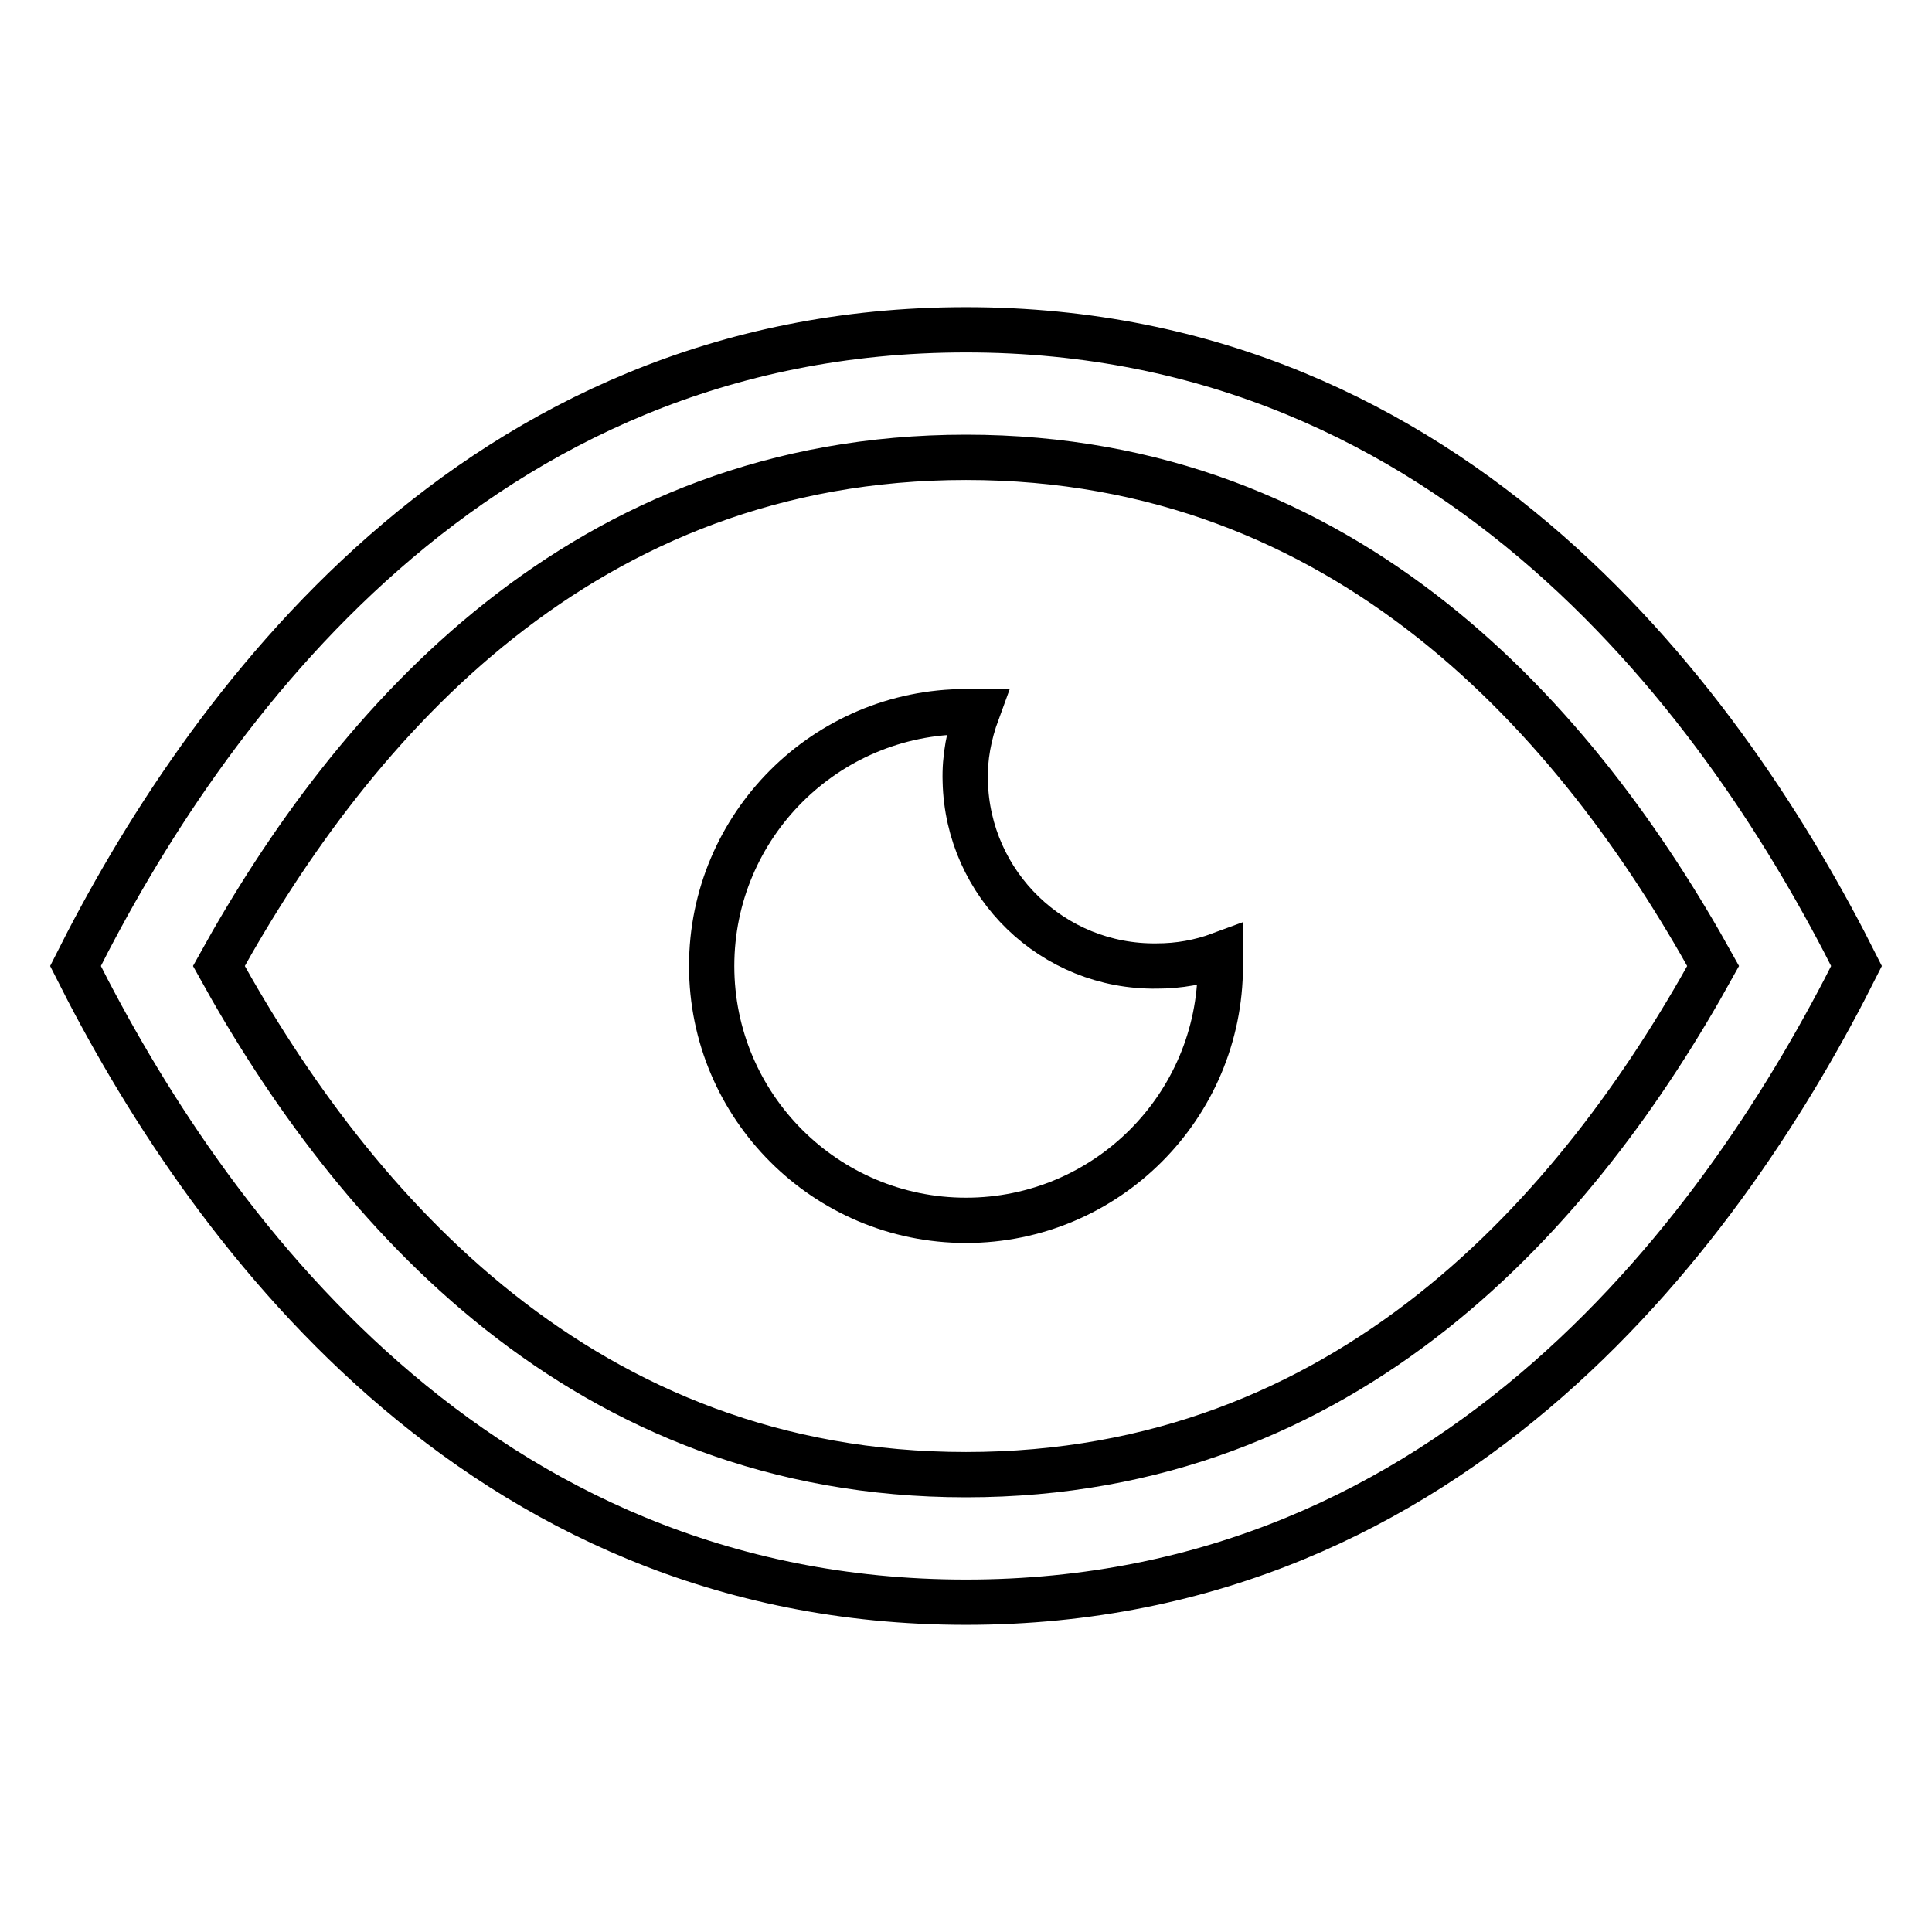 <?xml version="1.0" encoding="utf-8"?>
<!-- Svg Vector Icons : http://www.onlinewebfonts.com/icon -->
<!DOCTYPE svg PUBLIC "-//W3C//DTD SVG 1.1//EN" "http://www.w3.org/Graphics/SVG/1.1/DTD/svg11.dtd">
<svg version="1.1" xmlns="http://www.w3.org/2000/svg" xmlns:xlink="http://www.w3.org/1999/xlink" x="0px" y="0px" viewBox="0 0 256 256" enable-background="new 0 0 256 256" xml:space="preserve">
<g> <path stroke-width="6" fill-opacity="0" stroke="#000000"  d="M128,60.6c50.6,0,81.1,35.1,99,67.4c-17.9,32.4-48.4,67.4-99,67.4S46.9,160.4,29,128 C46.9,95.6,77.4,60.6,128,60.6 M128,43.7C62.8,43.7,26.9,94.3,10,128c16.9,33.7,52.8,84.3,118,84.3s101.1-50.6,118-84.3 C229.1,94.3,193.2,43.7,128,43.7z"/> <path stroke-width="6" fill-opacity="0" stroke="#000000"  d="M153.3,128c-13.8,0.2-25.1-10.8-25.4-24.5c-0.1-3.1,0.5-6.2,1.6-9.2H128c-18.6,0-33.7,15.1-33.7,33.7 s15.1,33.7,33.7,33.7c18.6,0,33.7-15.1,33.7-33.7v-1.5C159,127.5,156.2,128,153.3,128z"/></g>
</svg>
